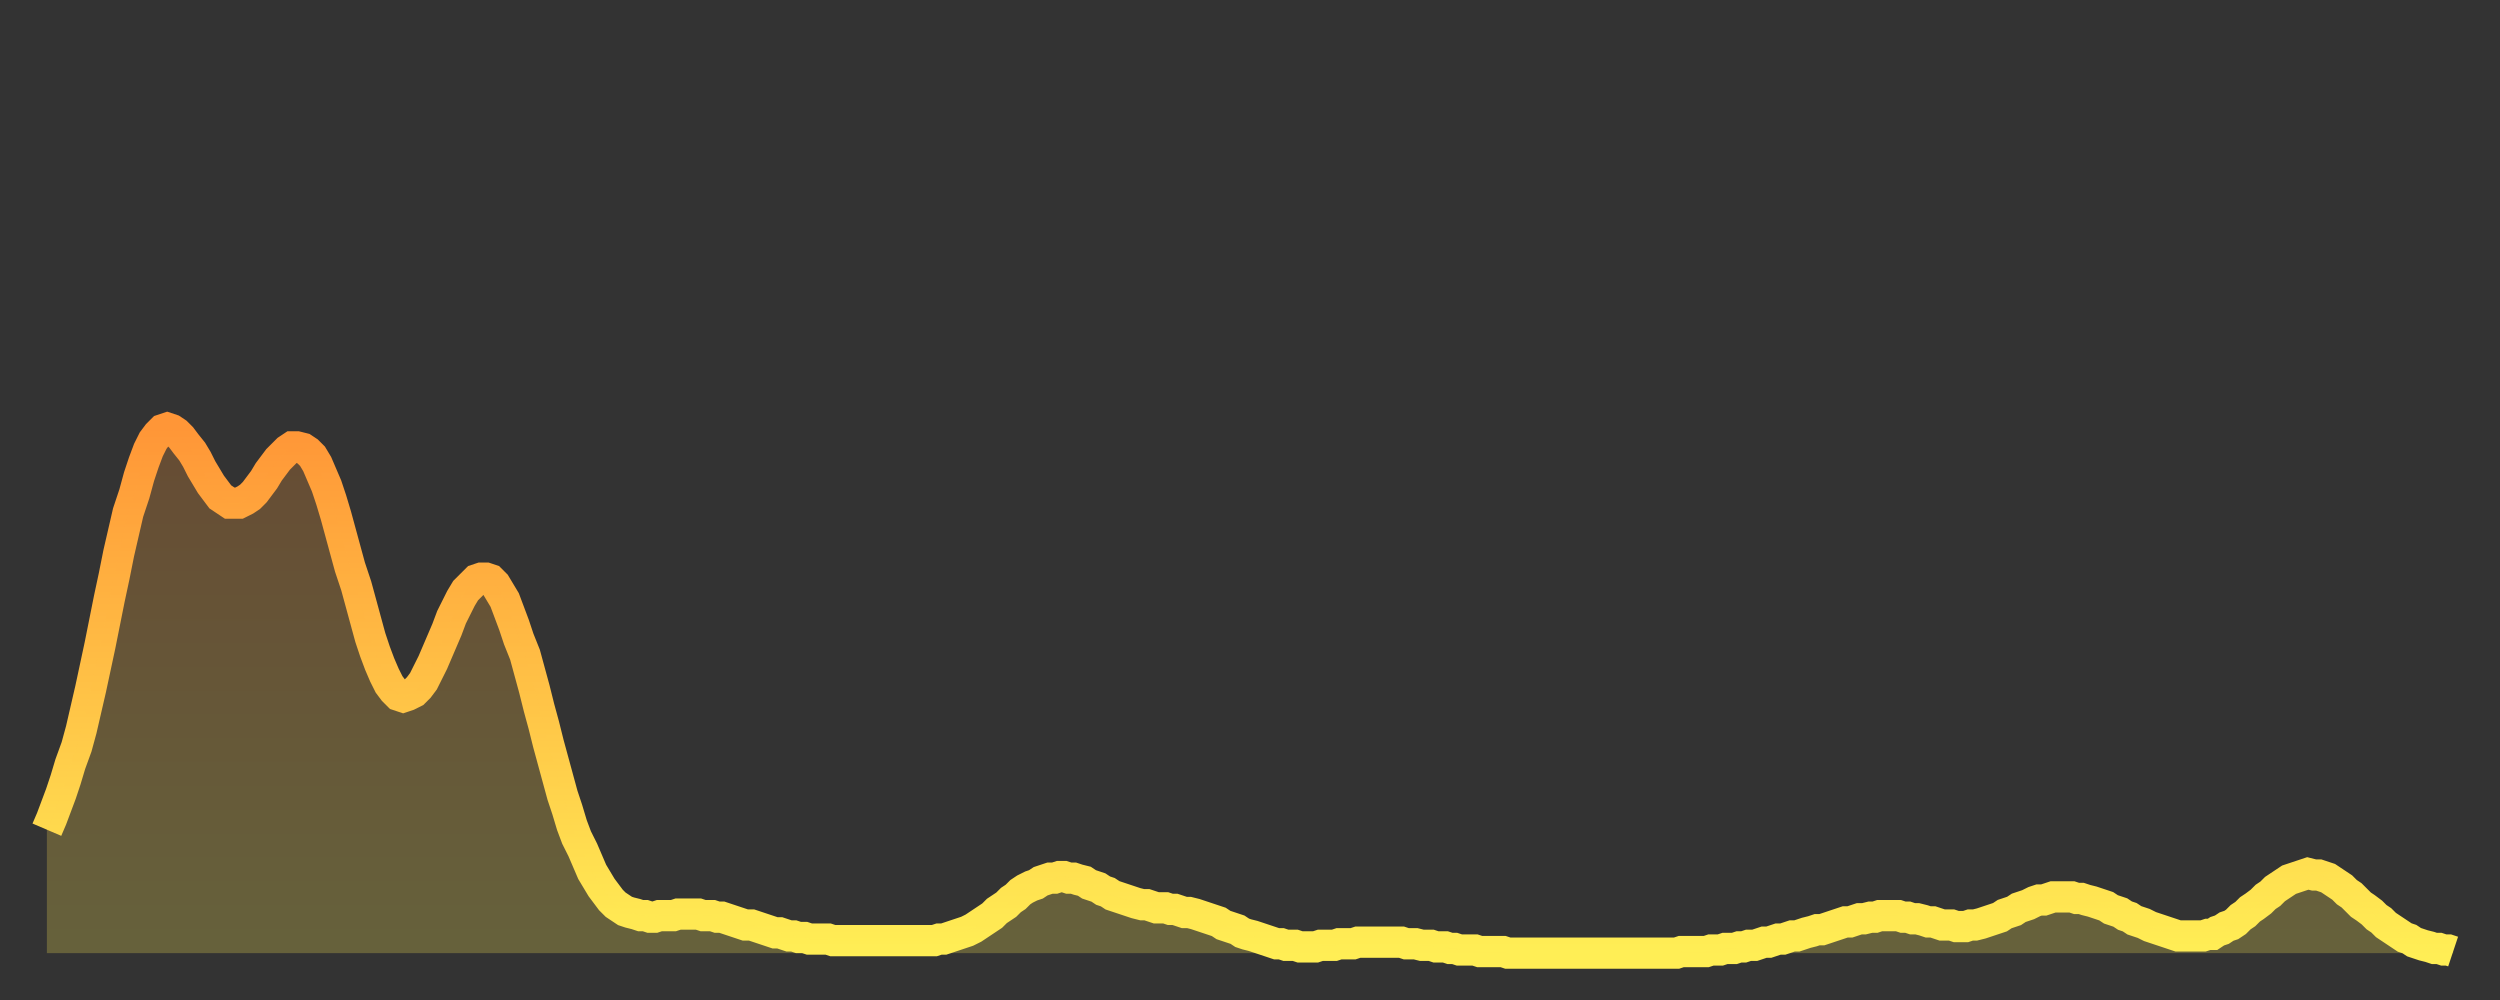 <?xml version="1.0" encoding="utf-8" ?>
<svg baseProfile="full" height="64" version="1.1" width="160" xmlns="http://www.w3.org/2000/svg" xmlns:ev="http://www.w3.org/2001/xml-events" xmlns:xlink="http://www.w3.org/1999/xlink"><rect width="100%" height="100%" fill="#333333" stroke="none"/><defs><linearGradient id="id1665004" x1="0" x2="0" y1="0" y2="1"><stop offset="0%" stop-color="#ff9637" /><stop offset="50%" stop-color="#ffc246" /><stop offset="100%" stop-color="#ffee55" /></linearGradient></defs><g transform="translate(3,3)"><g><path d="M 0.0 50.1 0.3 49.4 0.6 48.6 0.9 47.8 1.2 46.9 1.5 45.9 1.9 44.8 2.2 43.7 2.5 42.4 2.8 41.1 3.1 39.7 3.4 38.3 3.7 36.8 4.0 35.3 4.3 33.9 4.6 32.4 4.9 31.1 5.2 29.8 5.6 28.6 5.9 27.5 6.2 26.6 6.5 25.8 6.8 25.2 7.1 24.8 7.4 24.5 7.7 24.4 8.0 24.5 8.3 24.7 8.6 25.0 8.9 25.4 9.3 25.9 9.6 26.4 9.9 27.0 10.2 27.5 10.5 28.0 10.8 28.4 11.1 28.8 11.4 29.0 11.7 29.2 12.0 29.2 12.3 29.2 12.7 29.0 13.0 28.8 13.3 28.5 13.6 28.1 13.9 27.7 14.2 27.2 14.5 26.8 14.8 26.4 15.1 26.1 15.4 25.8 15.7 25.6 16.0 25.6 16.4 25.7 16.7 25.9 17.0 26.2 17.3 26.7 17.6 27.4 17.9 28.1 18.2 29.0 18.5 30.0 18.8 31.1 19.1 32.2 19.4 33.3 19.8 34.5 20.1 35.6 20.4 36.7 20.7 37.8 21.0 38.7 21.3 39.5 21.6 40.2 21.9 40.8 22.2 41.2 22.5 41.5 22.8 41.6 23.1 41.5 23.5 41.3 23.8 41.0 24.1 40.6 24.4 40.0 24.7 39.4 25.0 38.7 25.3 38.0 25.6 37.3 25.9 36.5 26.2 35.9 26.5 35.3 26.8 34.8 27.2 34.4 27.5 34.1 27.8 34.0 28.1 34.0 28.4 34.1 28.7 34.4 29.0 34.9 29.3 35.4 29.6 36.2 29.9 37.0 30.2 37.9 30.6 38.9 30.9 40.0 31.2 41.1 31.5 42.3 31.8 43.4 32.1 44.6 32.4 45.7 32.7 46.8 33.0 47.9 33.3 48.8 33.6 49.8 33.9 50.6 34.3 51.4 34.6 52.1 34.9 52.8 35.2 53.3 35.5 53.8 35.8 54.2 36.1 54.6 36.4 54.9 36.7 55.1 37.0 55.3 37.3 55.4 37.7 55.5 38.0 55.6 38.3 55.6 38.6 55.7 38.9 55.7 39.2 55.6 39.5 55.6 39.8 55.6 40.1 55.6 40.4 55.5 40.7 55.5 41.0 55.5 41.4 55.5 41.7 55.5 42.0 55.6 42.3 55.6 42.6 55.6 42.9 55.7 43.2 55.7 43.5 55.8 43.8 55.9 44.1 56.0 44.4 56.1 44.7 56.2 45.1 56.2 45.4 56.3 45.7 56.4 46.0 56.5 46.3 56.6 46.6 56.7 46.9 56.7 47.2 56.8 47.5 56.9 47.8 56.9 48.1 57.0 48.5 57.0 48.8 57.1 49.1 57.1 49.4 57.1 49.7 57.1 50.0 57.1 50.3 57.2 50.6 57.2 50.9 57.2 51.2 57.2 51.5 57.2 51.8 57.2 52.2 57.2 52.5 57.2 52.8 57.2 53.1 57.2 53.4 57.2 53.7 57.2 54.0 57.2 54.3 57.2 54.6 57.2 54.9 57.2 55.2 57.2 55.6 57.2 55.9 57.2 56.2 57.2 56.5 57.2 56.8 57.2 57.1 57.1 57.4 57.1 57.7 57.0 58.0 56.9 58.3 56.8 58.6 56.7 58.9 56.6 59.3 56.4 59.6 56.2 59.9 56.0 60.2 55.8 60.5 55.6 60.8 55.3 61.1 55.1 61.4 54.9 61.7 54.6 62.0 54.4 62.3 54.1 62.6 53.9 63.0 53.7 63.3 53.6 63.6 53.4 63.9 53.3 64.2 53.2 64.5 53.2 64.8 53.1 65.1 53.1 65.4 53.2 65.7 53.2 66.0 53.3 66.4 53.4 66.7 53.6 67.0 53.7 67.3 53.8 67.6 54.0 67.9 54.1 68.2 54.3 68.5 54.4 68.8 54.5 69.1 54.6 69.4 54.7 69.7 54.8 70.1 54.9 70.4 54.9 70.7 55.0 71.0 55.1 71.3 55.1 71.6 55.1 71.9 55.2 72.2 55.2 72.5 55.3 72.8 55.4 73.1 55.4 73.5 55.5 73.8 55.6 74.1 55.7 74.4 55.8 74.7 55.9 75.0 56.0 75.3 56.2 75.6 56.3 75.9 56.4 76.2 56.5 76.5 56.7 76.8 56.8 77.2 56.9 77.5 57.0 77.8 57.1 78.1 57.2 78.4 57.3 78.7 57.4 79.0 57.4 79.3 57.5 79.6 57.5 79.9 57.5 80.2 57.6 80.5 57.6 80.9 57.6 81.2 57.6 81.5 57.5 81.8 57.5 82.1 57.5 82.4 57.5 82.7 57.4 83.0 57.4 83.3 57.4 83.6 57.4 83.9 57.3 84.3 57.3 84.6 57.3 84.9 57.3 85.2 57.3 85.5 57.3 85.8 57.3 86.1 57.3 86.4 57.3 86.7 57.3 87.0 57.4 87.3 57.4 87.6 57.4 88.0 57.5 88.3 57.5 88.6 57.5 88.9 57.6 89.2 57.6 89.5 57.6 89.8 57.7 90.1 57.7 90.4 57.8 90.7 57.8 91.0 57.8 91.4 57.8 91.7 57.9 92.0 57.9 92.3 57.9 92.6 57.9 92.9 57.9 93.2 57.9 93.5 58.0 93.8 58.0 94.1 58.0 94.4 58.0 94.7 58.0 95.1 58.0 95.4 58.0 95.7 58.0 96.0 58.0 96.3 58.0 96.6 58.0 96.9 58.0 97.2 58.0 97.5 58.0 97.8 58.0 98.1 58.0 98.4 58.0 98.8 58.0 99.1 58.0 99.4 58.0 99.7 58.0 100.0 58.0 100.3 58.0 100.6 58.0 100.9 58.0 101.2 58.0 101.5 58.0 101.8 58.0 102.2 58.0 102.5 58.0 102.8 58.0 103.1 58.0 103.4 58.0 103.7 58.0 104.0 58.0 104.3 58.0 104.6 57.9 104.9 57.9 105.2 57.9 105.5 57.9 105.9 57.9 106.2 57.9 106.5 57.8 106.8 57.8 107.1 57.8 107.4 57.7 107.7 57.7 108.0 57.7 108.3 57.6 108.6 57.6 108.9 57.5 109.3 57.5 109.6 57.4 109.9 57.3 110.2 57.3 110.5 57.2 110.8 57.1 111.1 57.1 111.4 57.0 111.7 56.9 112.0 56.9 112.3 56.8 112.6 56.7 113.0 56.6 113.3 56.5 113.6 56.5 113.9 56.4 114.2 56.3 114.5 56.2 114.8 56.1 115.1 56.0 115.4 56.0 115.7 55.9 116.0 55.8 116.3 55.8 116.7 55.7 117.0 55.7 117.3 55.6 117.6 55.6 117.9 55.6 118.2 55.6 118.5 55.6 118.8 55.7 119.1 55.7 119.4 55.8 119.7 55.8 120.1 55.9 120.4 56.0 120.7 56.0 121.0 56.1 121.3 56.2 121.6 56.2 121.9 56.2 122.2 56.3 122.5 56.3 122.8 56.3 123.1 56.2 123.4 56.2 123.8 56.1 124.1 56.0 124.4 55.9 124.7 55.8 125.0 55.7 125.3 55.5 125.6 55.4 125.9 55.3 126.2 55.1 126.5 55.0 126.8 54.9 127.2 54.7 127.5 54.6 127.8 54.6 128.1 54.5 128.4 54.4 128.7 54.4 129.0 54.4 129.3 54.4 129.6 54.4 129.9 54.5 130.2 54.5 130.5 54.6 130.9 54.7 131.2 54.8 131.5 54.9 131.8 55.0 132.1 55.2 132.4 55.3 132.7 55.4 133.0 55.6 133.3 55.7 133.6 55.9 133.9 56.0 134.2 56.1 134.6 56.3 134.9 56.4 135.2 56.5 135.5 56.6 135.8 56.7 136.1 56.8 136.4 56.9 136.7 56.9 137.0 56.9 137.3 56.9 137.6 56.9 138.0 56.9 138.3 56.8 138.6 56.8 138.9 56.6 139.2 56.5 139.5 56.3 139.8 56.2 140.1 56.0 140.4 55.7 140.7 55.5 141.0 55.2 141.3 55.0 141.7 54.7 142.0 54.4 142.3 54.2 142.6 53.9 142.9 53.7 143.2 53.5 143.5 53.3 143.8 53.2 144.1 53.1 144.4 53.0 144.7 52.9 145.1 53.0 145.4 53.0 145.7 53.1 146.0 53.2 146.3 53.4 146.6 53.6 146.9 53.8 147.2 54.1 147.5 54.3 147.8 54.6 148.1 54.9 148.4 55.1 148.8 55.4 149.1 55.7 149.4 55.9 149.7 56.2 150.0 56.4 150.3 56.6 150.6 56.8 150.9 57.0 151.2 57.1 151.5 57.3 151.8 57.4 152.1 57.5 152.5 57.6 152.8 57.7 153.1 57.7 153.4 57.8 153.7 57.8 154.0 57.9" fill="none" id="graph-curve" opacity="1" stroke="url(#id1665004)" stroke-width="2" /><path d="M 0 58 L 0.0 50.1 0.3 49.4 0.6 48.6 0.9 47.8 1.2 46.9 1.5 45.9 1.9 44.8 2.2 43.7 2.5 42.4 2.8 41.1 3.1 39.7 3.4 38.3 3.7 36.8 4.0 35.3 4.3 33.9 4.6 32.4 4.9 31.1 5.2 29.8 5.6 28.6 5.9 27.5 6.2 26.6 6.5 25.8 6.8 25.2 7.1 24.8 7.4 24.5 7.7 24.4 8.0 24.5 8.3 24.7 8.6 25.0 8.9 25.4 9.3 25.9 9.6 26.4 9.9 27.0 10.2 27.5 10.5 28.0 10.8 28.4 11.1 28.8 11.4 29.0 11.7 29.2 12.0 29.2 12.3 29.2 12.7 29.0 13.0 28.8 13.3 28.5 13.6 28.1 13.9 27.7 14.2 27.2 14.5 26.8 14.8 26.4 15.1 26.1 15.4 25.8 15.7 25.6 16.0 25.6 16.4 25.7 16.7 25.9 17.0 26.2 17.3 26.7 17.6 27.4 17.9 28.1 18.2 29.0 18.5 30.0 18.8 31.1 19.1 32.2 19.4 33.3 19.8 34.5 20.1 35.6 20.4 36.7 20.7 37.8 21.0 38.7 21.3 39.5 21.6 40.2 21.9 40.8 22.2 41.2 22.5 41.5 22.8 41.6 23.1 41.5 23.5 41.3 23.8 41.0 24.1 40.6 24.4 40.0 24.7 39.4 25.0 38.7 25.3 38.0 25.6 37.3 25.9 36.5 26.2 35.9 26.5 35.3 26.8 34.8 27.2 34.4 27.5 34.1 27.8 34.0 28.1 34.0 28.4 34.1 28.7 34.4 29.0 34.9 29.3 35.4 29.6 36.2 29.9 37.0 30.2 37.9 30.6 38.9 30.9 40.0 31.2 41.1 31.5 42.3 31.8 43.4 32.1 44.6 32.4 45.7 32.7 46.8 33.0 47.9 33.3 48.8 33.6 49.8 33.9 50.6 34.3 51.4 34.6 52.1 34.9 52.8 35.2 53.3 35.5 53.8 35.8 54.2 36.1 54.6 36.4 54.9 36.7 55.1 37.0 55.3 37.3 55.4 37.7 55.5 38.0 55.6 38.3 55.6 38.6 55.7 38.9 55.7 39.2 55.6 39.5 55.6 39.8 55.6 40.1 55.6 40.4 55.5 40.7 55.5 41.0 55.5 41.4 55.5 41.7 55.5 42.0 55.6 42.3 55.6 42.6 55.6 42.9 55.7 43.2 55.7 43.5 55.8 43.8 55.9 44.1 56.0 44.4 56.1 44.7 56.2 45.1 56.2 45.4 56.3 45.7 56.4 46.0 56.5 46.3 56.6 46.6 56.7 46.9 56.7 47.2 56.8 47.5 56.9 47.8 56.9 48.1 57.0 48.5 57.0 48.8 57.1 49.1 57.1 49.4 57.1 49.7 57.1 50.0 57.1 50.3 57.2 50.6 57.2 50.9 57.2 51.2 57.2 51.5 57.2 51.8 57.2 52.2 57.2 52.5 57.2 52.8 57.2 53.1 57.2 53.4 57.2 53.7 57.2 54.0 57.2 54.3 57.2 54.6 57.2 54.9 57.2 55.2 57.2 55.6 57.2 55.9 57.2 56.2 57.2 56.5 57.2 56.8 57.2 57.1 57.1 57.4 57.1 57.7 57.0 58.0 56.9 58.3 56.8 58.6 56.7 58.9 56.6 59.3 56.4 59.6 56.2 59.9 56.0 60.2 55.8 60.5 55.6 60.8 55.3 61.1 55.1 61.4 54.9 61.7 54.6 62.0 54.4 62.3 54.1 62.6 53.9 63.0 53.7 63.3 53.6 63.6 53.4 63.9 53.3 64.2 53.2 64.5 53.2 64.8 53.1 65.1 53.1 65.4 53.2 65.7 53.2 66.0 53.3 66.4 53.4 66.7 53.6 67.0 53.7 67.3 53.8 67.6 54.0 67.9 54.1 68.2 54.3 68.5 54.4 68.8 54.5 69.1 54.6 69.4 54.7 69.7 54.8 70.1 54.9 70.4 54.9 70.7 55.0 71.0 55.1 71.3 55.1 71.6 55.1 71.9 55.2 72.2 55.2 72.5 55.3 72.8 55.4 73.1 55.4 73.5 55.5 73.8 55.6 74.1 55.7 74.4 55.8 74.7 55.9 75.0 56.0 75.3 56.2 75.6 56.3 75.9 56.4 76.2 56.5 76.5 56.7 76.8 56.8 77.2 56.9 77.5 57.0 77.8 57.1 78.1 57.2 78.4 57.3 78.7 57.4 79.0 57.4 79.3 57.5 79.6 57.5 79.9 57.5 80.2 57.6 80.5 57.6 80.9 57.6 81.2 57.6 81.5 57.5 81.8 57.5 82.1 57.5 82.4 57.5 82.7 57.4 83.0 57.4 83.3 57.4 83.6 57.4 83.9 57.3 84.3 57.3 84.6 57.3 84.9 57.3 85.2 57.3 85.5 57.3 85.8 57.3 86.1 57.3 86.4 57.3 86.7 57.3 87.0 57.4 87.3 57.4 87.6 57.4 88.0 57.5 88.3 57.5 88.6 57.5 88.9 57.6 89.2 57.6 89.5 57.6 89.8 57.7 90.1 57.7 90.4 57.8 90.7 57.8 91.0 57.8 91.4 57.8 91.7 57.9 92.0 57.9 92.3 57.9 92.6 57.9 92.9 57.9 93.2 57.9 93.5 58.0 93.8 58.0 94.1 58.0 94.4 58.0 94.7 58.0 95.1 58.0 95.4 58.0 95.7 58.0 96.0 58.0 96.3 58.0 96.6 58.0 96.9 58.0 97.2 58.0 97.5 58.0 97.8 58.0 98.1 58.0 98.4 58.0 98.8 58.0 99.1 58.0 99.4 58.0 99.7 58.0 100.0 58.0 100.3 58.0 100.6 58.0 100.9 58.0 101.2 58.0 101.5 58.0 101.8 58.0 102.2 58.0 102.5 58.0 102.8 58.0 103.1 58.0 103.4 58.0 103.7 58.0 104.0 58.0 104.3 58.0 104.6 57.9 104.9 57.9 105.2 57.9 105.5 57.9 105.9 57.9 106.2 57.9 106.5 57.8 106.8 57.8 107.1 57.8 107.4 57.7 107.7 57.7 108.0 57.7 108.3 57.6 108.6 57.6 108.9 57.5 109.3 57.5 109.6 57.4 109.9 57.3 110.2 57.3 110.5 57.2 110.8 57.1 111.1 57.1 111.4 57.0 111.7 56.9 112.0 56.9 112.3 56.8 112.6 56.7 113.0 56.6 113.3 56.5 113.6 56.5 113.9 56.4 114.2 56.3 114.5 56.2 114.8 56.1 115.1 56.0 115.4 56.0 115.7 55.9 116.0 55.8 116.3 55.8 116.7 55.7 117.0 55.7 117.3 55.6 117.6 55.6 117.9 55.6 118.2 55.6 118.5 55.6 118.8 55.7 119.1 55.7 119.4 55.8 119.7 55.8 120.1 55.9 120.4 56.0 120.7 56.0 121.0 56.1 121.3 56.2 121.6 56.2 121.9 56.2 122.2 56.3 122.5 56.3 122.8 56.3 123.1 56.2 123.4 56.2 123.8 56.1 124.1 56.0 124.4 55.9 124.7 55.8 125.0 55.7 125.3 55.5 125.6 55.4 125.9 55.3 126.2 55.1 126.5 55.0 126.8 54.9 127.2 54.7 127.5 54.6 127.8 54.6 128.1 54.5 128.4 54.4 128.7 54.4 129.0 54.4 129.3 54.4 129.6 54.4 129.9 54.5 130.2 54.5 130.5 54.6 130.9 54.7 131.2 54.8 131.5 54.9 131.8 55.0 132.1 55.2 132.4 55.3 132.7 55.4 133.0 55.6 133.3 55.7 133.6 55.9 133.9 56.0 134.2 56.1 134.6 56.3 134.9 56.4 135.2 56.5 135.5 56.6 135.8 56.7 136.1 56.8 136.4 56.9 136.7 56.9 137.0 56.9 137.3 56.9 137.6 56.9 138.0 56.9 138.3 56.8 138.6 56.8 138.9 56.6 139.2 56.5 139.5 56.3 139.8 56.2 140.1 56.0 140.4 55.7 140.7 55.5 141.0 55.2 141.3 55.0 141.7 54.7 142.0 54.4 142.3 54.2 142.6 53.9 142.9 53.7 143.2 53.5 143.5 53.3 143.8 53.2 144.1 53.1 144.4 53.0 144.7 52.9 145.1 53.0 145.4 53.0 145.7 53.1 146.0 53.2 146.3 53.4 146.6 53.6 146.9 53.8 147.2 54.1 147.5 54.3 147.8 54.6 148.1 54.9 148.4 55.1 148.8 55.4 149.1 55.7 149.4 55.9 149.7 56.2 150.0 56.4 150.3 56.6 150.6 56.8 150.9 57.0 151.2 57.1 151.5 57.3 151.8 57.4 152.1 57.5 152.5 57.6 152.8 57.7 153.1 57.7 153.4 57.8 153.7 57.8 154.0 57.9 154 58" fill="url(#id1665004)" fill-opacity=".25" id="graph-shadow" /></g></g></svg>